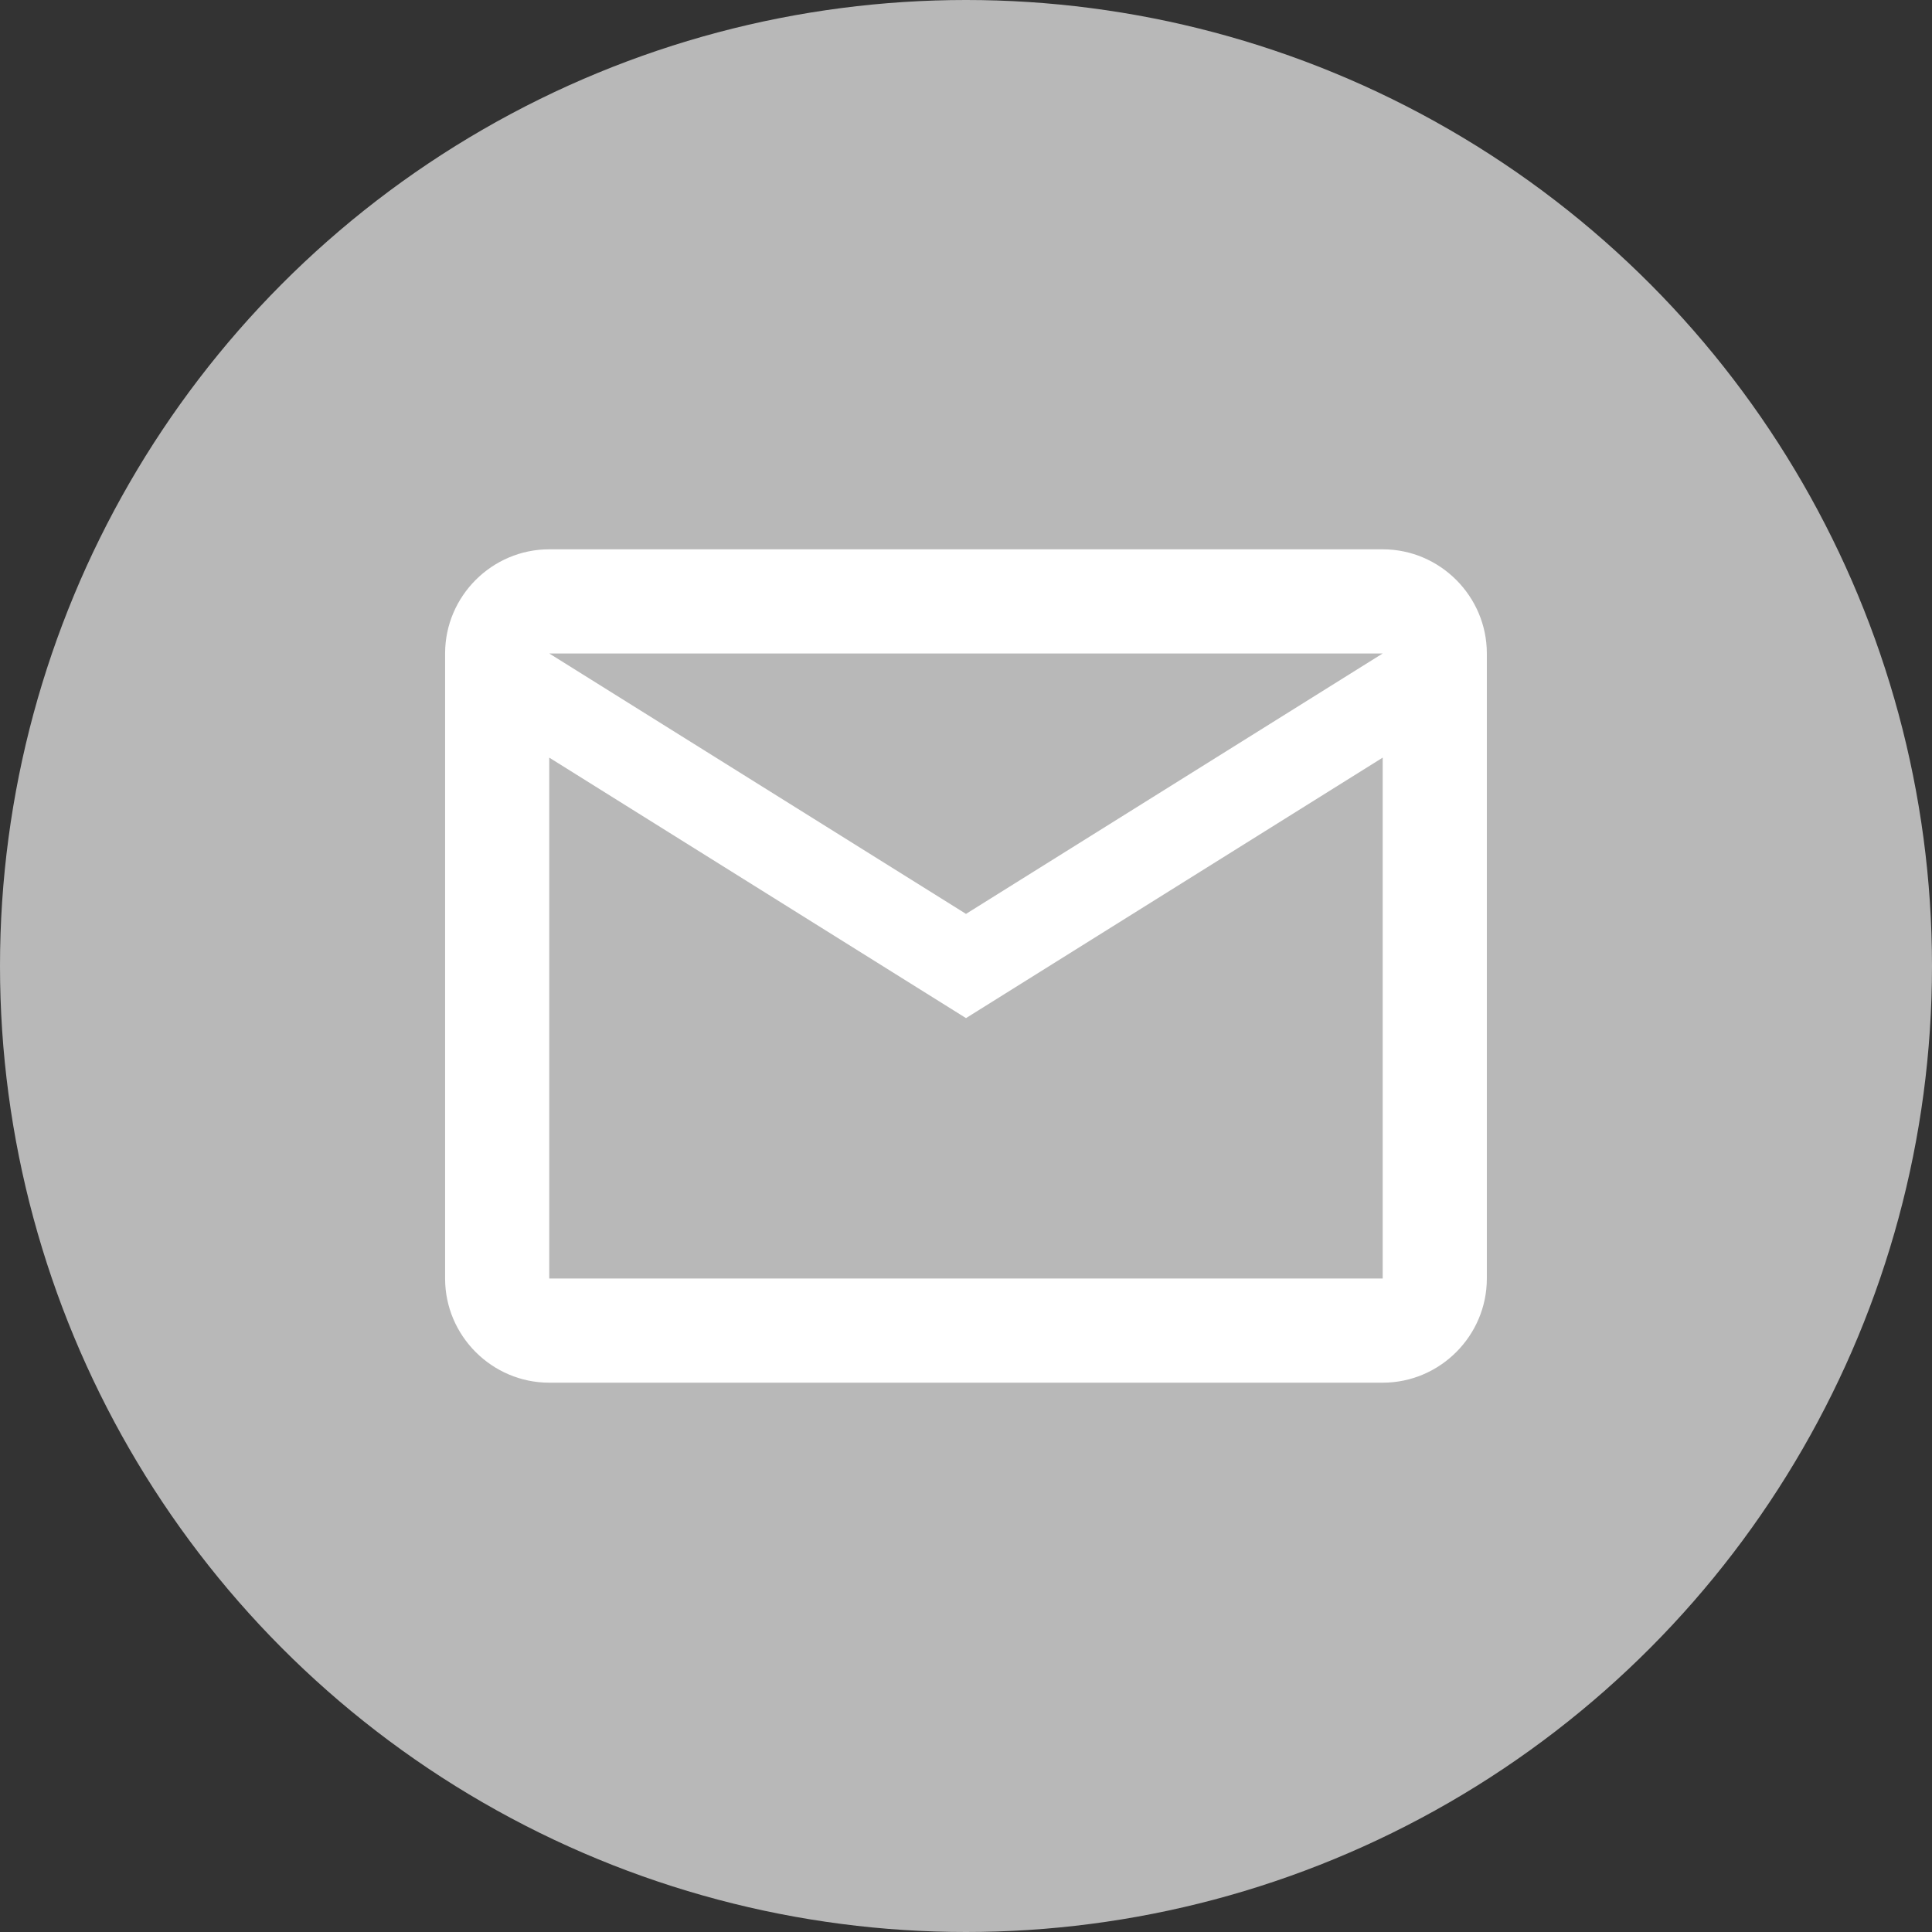 <svg width="34" height="34" viewBox="0 0 34 34" fill="none" xmlns="http://www.w3.org/2000/svg">
<rect x="0" y="0" width="34" height="34" fill="#333333" stroke="none"/>
<circle cx="17" cy="17" r="17" fill="#B8B8B8"/>
<path d="M26.166 11.5C26.166 10.492 25.341 9.667 24.333 9.667H9.666C8.658 9.667 7.833 10.492 7.833 11.5V22.5C7.833 23.508 8.658 24.333 9.666 24.333H24.333C25.341 24.333 26.166 23.508 26.166 22.5V11.5ZM24.333 11.5L17 16.083L9.666 11.5H24.333ZM24.333 22.5H9.666V13.333L17 17.917L24.333 13.333V22.5Z" fill="white"/>
</svg>
